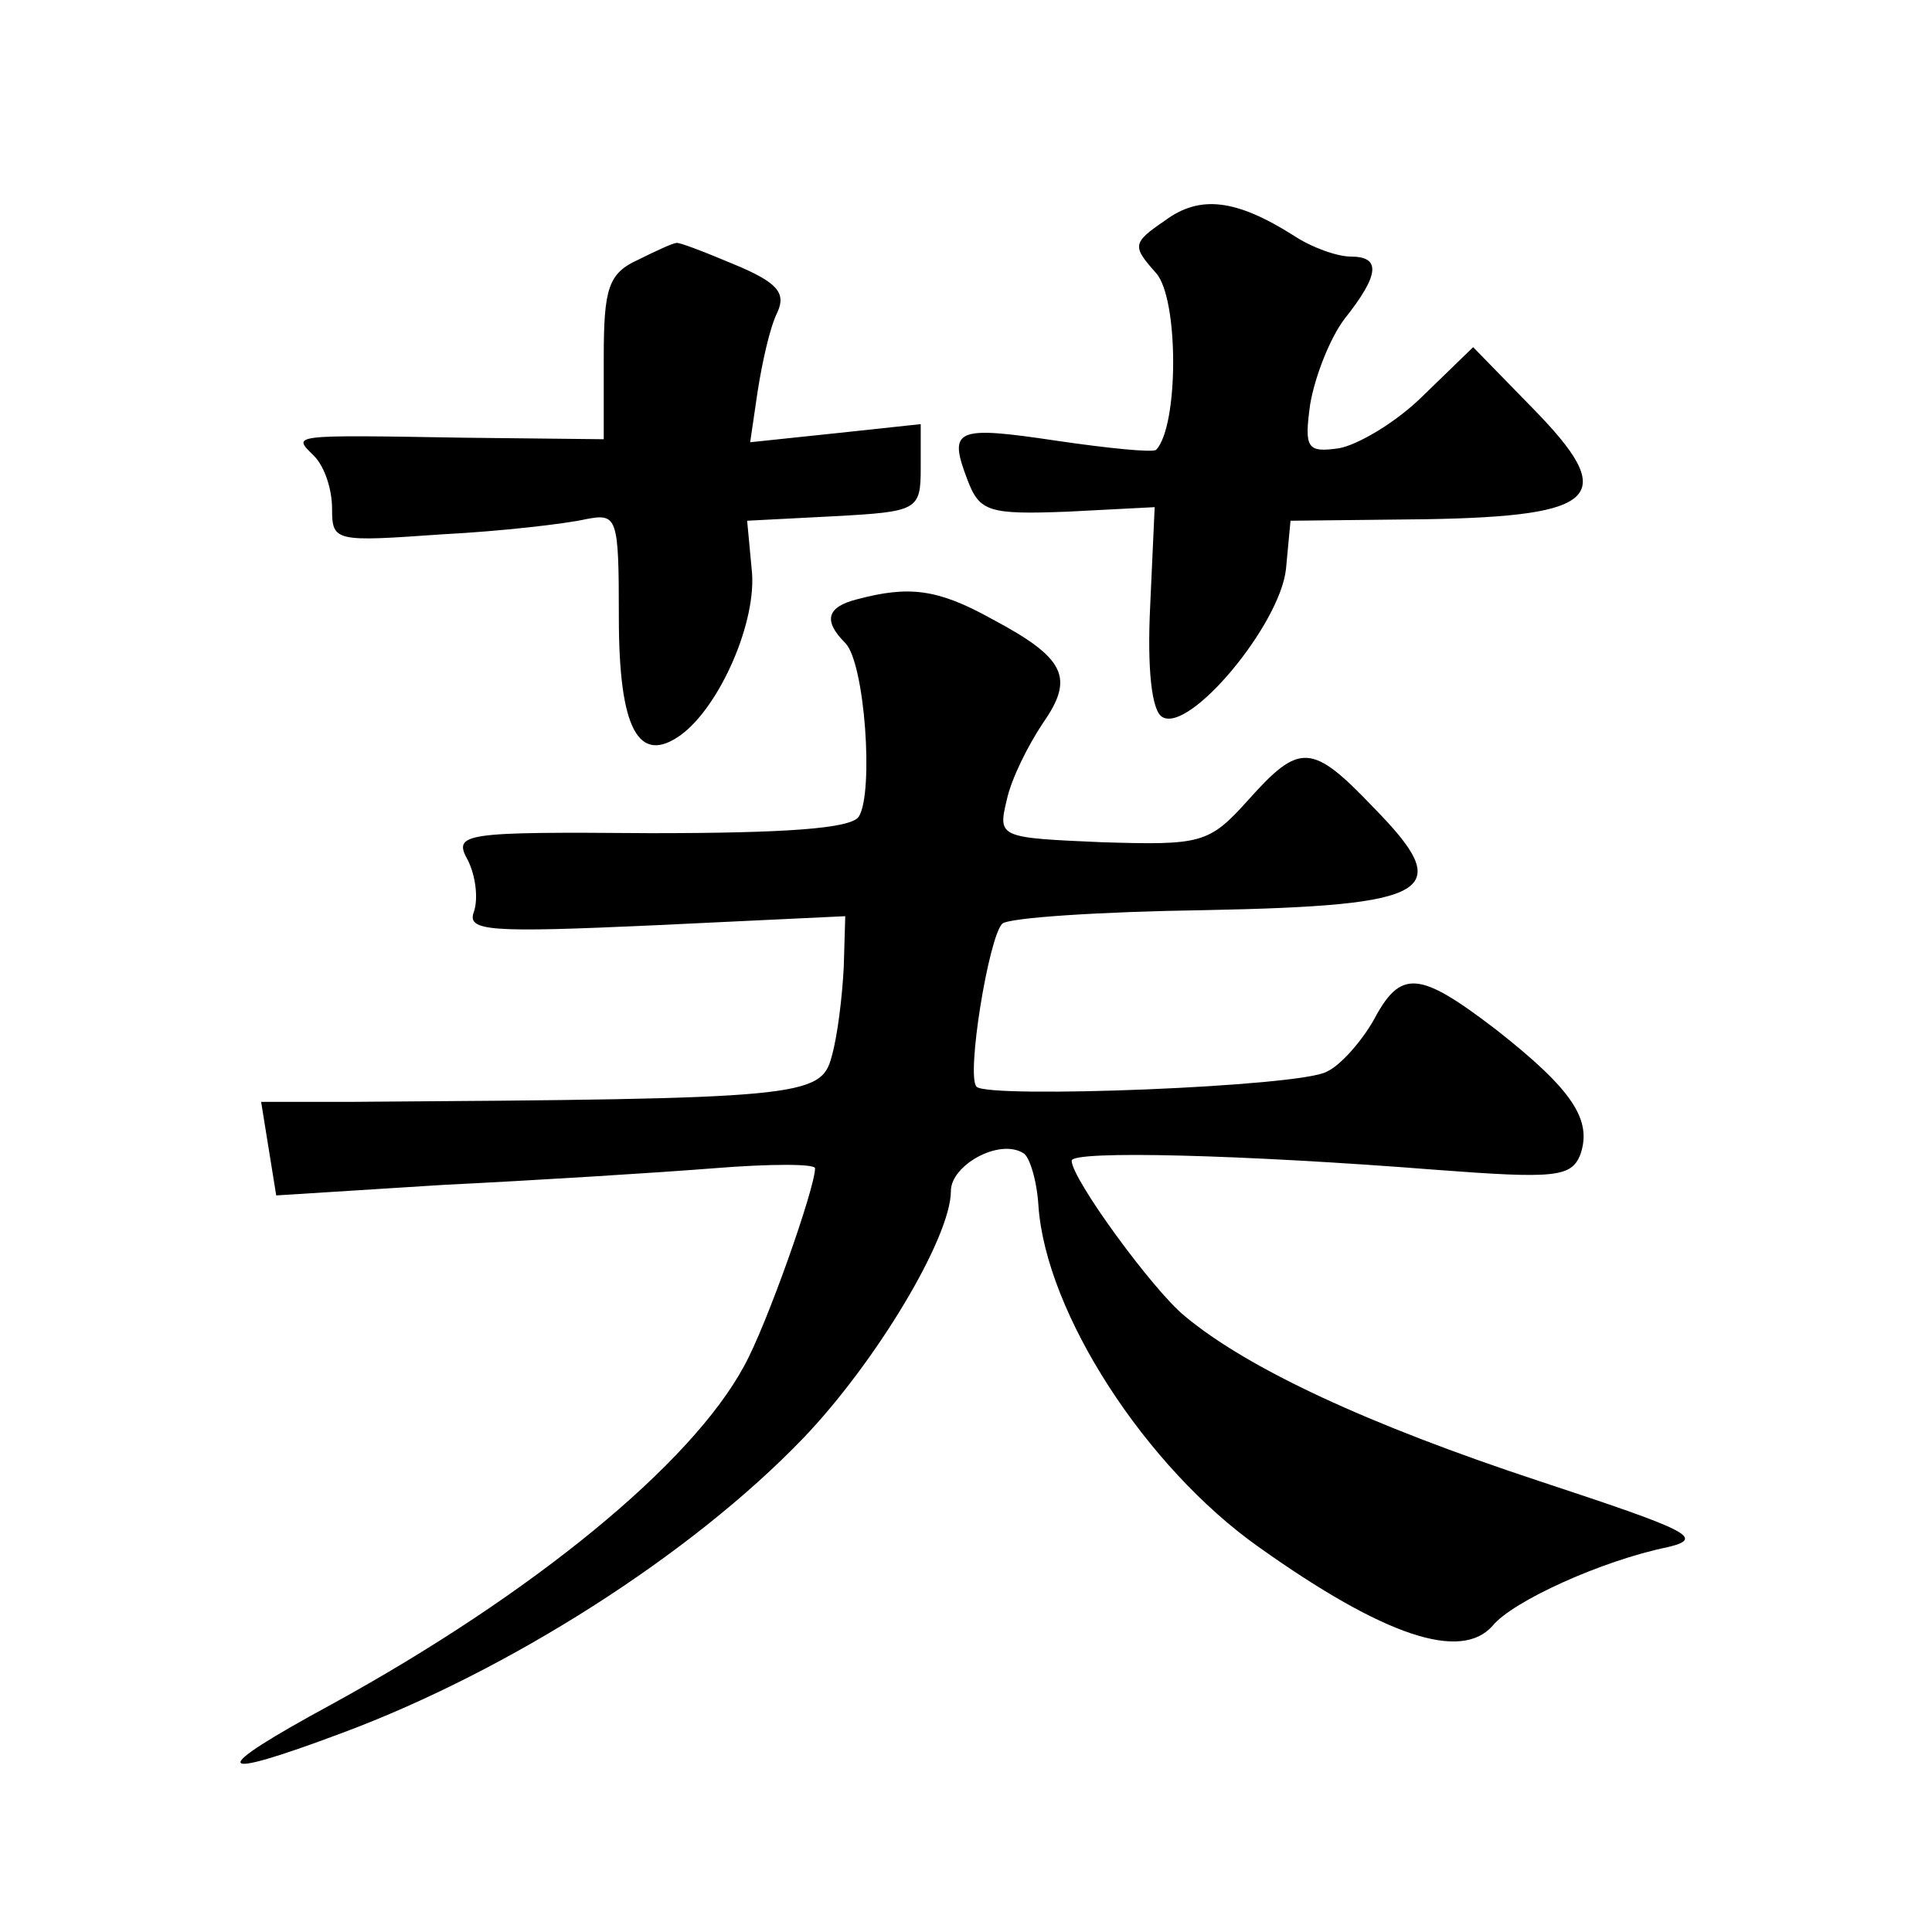 <?xml version="1.0" standalone="no"?>
<!DOCTYPE svg PUBLIC "-//W3C//DTD SVG 20010904//EN"
 "http://www.w3.org/TR/2001/REC-SVG-20010904/DTD/svg10.dtd">
<svg version="1.0" xmlns="http://www.w3.org/2000/svg"
 width="128pt" height="128pt" viewBox="0 0 128 128"
 preserveAspectRatio="xMidYMid meet">
<g transform="translate(0,128) scale(0.1,-0.1)"
fill="#0" stroke="none">
<path d="M772 1134 c-22 -15 -22 -17 -6 -35 15 -17 15 -101 0 -117 -2 -2 -32 1
-66 6 -67 10 -72 8 -59 -26 8 -21 14 -23 66 -21 l58 3 -3 -66 c-2 -41 1 -69 8 -73
18 -11 78 61 82 98 l3 32 90 1 c115 2 128 15 70 74 l-39 40 -33 -32 c-18 -18 -44
-33 -56 -35 -21 -3 -23 0 -19 29 3 18 13 44 23 57 23 29 24 41 4 41 -9 0 -26 6
-38 14 -38 24 -62 27 -85 10z M423 1108 c-20 -9 -23 -19 -23 -65 l0 -54 -92 1 c-118
2 -114 2 -100 -12 7 -7 12 -22 12 -35 0 -22 2 -22 73 -17 39 2 82 7 95 10 21 4
22 2 22 -65 0 -74 13 -98 41 -78 26 19 51 76 47 110 l-3 32 58 3 c55 3 57 4 57
32 l0 29 -56 -6 -57 -6 5 34 c3 19 8 42 13 52 6 13 0 20 -29 32 -19 8 -37 15 -38
14 -2 0 -13 -5 -25 -11z M568 883 c-20 -5 -23 -14 -8 -29 13 -13 19 -99 9 -115
-5 -8 -49 -11 -138 -11 -125 1 -131 0 -121 -18 5 -10 7 -25 4 -34 -5 -13 10 -14
120 -9 l126 6 -1 -34 c-1 -19 -4 -45 -8 -59 -7 -27 -21 -28 -317 -30 l-61 0 5 -31
5 -31 111 7 c61 3 141 8 179 11 37 3 67 3 67 0 0 -13 -32 -104 -47 -131 -35 -65
-140 -151 -273 -224 -83 -45 -81 -52 7 -19 110 41 231 118 305 195 48 50 98 133
98 164 0 17 32 35 48 25 4 -2 9 -18 10 -35 5 -71 71 -173 146 -226 83 -59 134 -76
155 -52 13 16 72 43 116 52 25 6 14 11 -86 44 -112 37 -192 74 -234 109 -21 17
-75 91 -75 103 0 7 114 4 241 -6 79 -6 90 -5 96 10 8 23 -5 43 -56 83 -51 39 -63
40 -81 6 -8 -14 -22 -30 -31 -34 -17 -10 -224 -18 -232 -10 -7 7 8 99 17 108 4
4 65 8 134 9 152 3 167 12 112 68 -41 43 -49 43 -83 5 -26 -29 -31 -30 -97 -28
-68 3 -69 3 -63 28 3 14 14 36 24 51 21 30 15 43 -34 69 -36 20 -55 22 -89 13z"/>
</g>
</svg>
